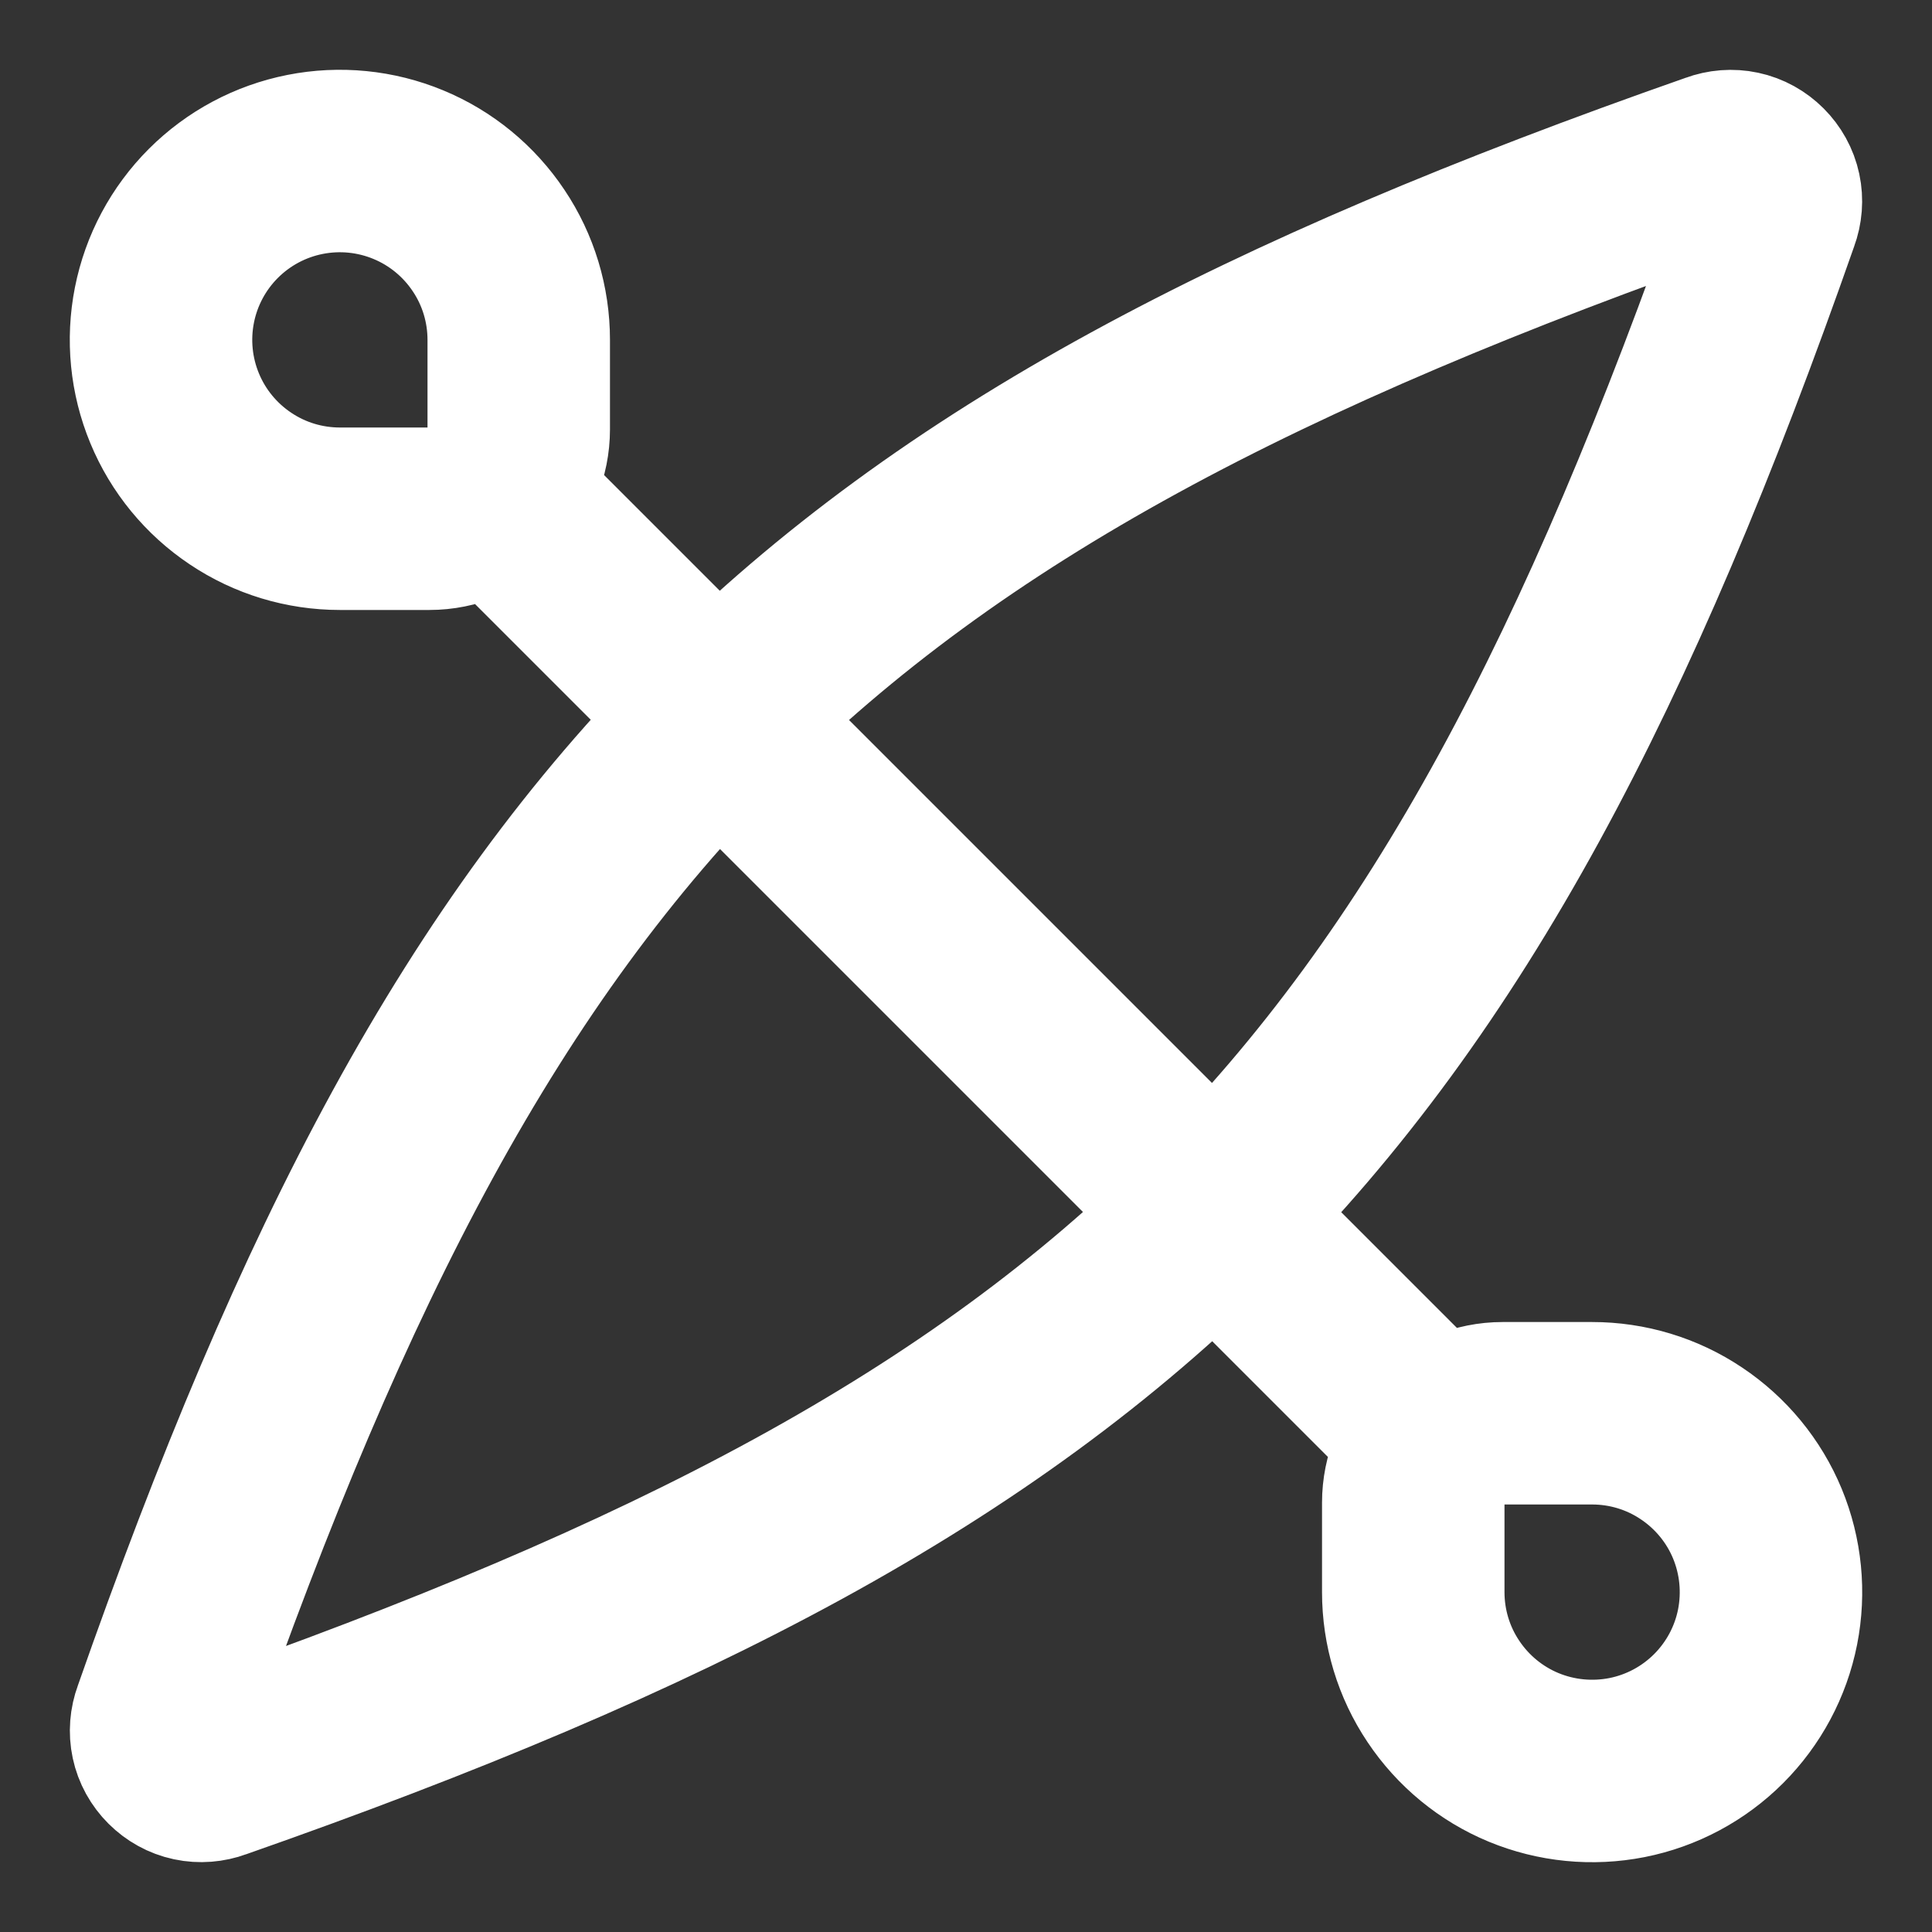 <?xml version="1.0" encoding="UTF-8"?> <svg xmlns="http://www.w3.org/2000/svg" width="18" height="18" viewBox="0 0 18 18" fill="none"><rect x="0" y="0" width="18" height="18" fill="#333333" stroke="none"/><g clip-path="url(#clip0_137_457)"><path d="M13.411 13.411C13.567 13.255 13.779 13.167 14 13.167H14.833C15.163 13.167 15.485 13.264 15.759 13.448C16.033 13.631 16.247 13.891 16.373 14.195C16.499 14.5 16.532 14.835 16.468 15.159C16.404 15.482 16.245 15.779 16.012 16.012C15.779 16.245 15.482 16.404 15.159 16.468C14.835 16.532 14.5 16.499 14.195 16.373C13.891 16.247 13.631 16.033 13.448 15.759C13.264 15.485 13.167 15.163 13.167 14.833V14C13.167 13.779 13.255 13.567 13.411 13.411ZM13.411 13.411L4.589 4.589M4.589 4.589C4.433 4.745 4.221 4.833 4 4.833H3.167C2.837 4.833 2.515 4.736 2.241 4.552C1.967 4.369 1.753 4.109 1.627 3.804C1.501 3.5 1.468 3.165 1.532 2.842C1.596 2.518 1.755 2.221 1.988 1.988C2.221 1.755 2.518 1.596 2.842 1.532C3.165 1.468 3.5 1.501 3.804 1.627C4.109 1.753 4.369 1.967 4.552 2.241C4.736 2.515 4.833 2.837 4.833 3.167V4C4.833 4.221 4.745 4.433 4.589 4.589ZM16.475 2.008C16.5 1.941 16.506 1.867 16.491 1.797C16.476 1.726 16.44 1.662 16.389 1.611C16.338 1.56 16.274 1.524 16.203 1.509C16.133 1.494 16.059 1.5 15.992 1.525C7.5 4.5 4.5 7.5 1.525 15.992C1.5 16.059 1.494 16.133 1.509 16.203C1.524 16.274 1.56 16.338 1.611 16.389C1.662 16.44 1.726 16.476 1.797 16.491C1.867 16.506 1.941 16.5 2.008 16.475C10.5 13.5 13.5 10.5 16.475 2.008Z" stroke="white" stroke-width="1.7" stroke-linecap="round" stroke-linejoin="round"></path></g><defs><clipPath id="clip0_137_457"><rect width="18" height="18" fill="white"></rect></clipPath></defs></svg> 